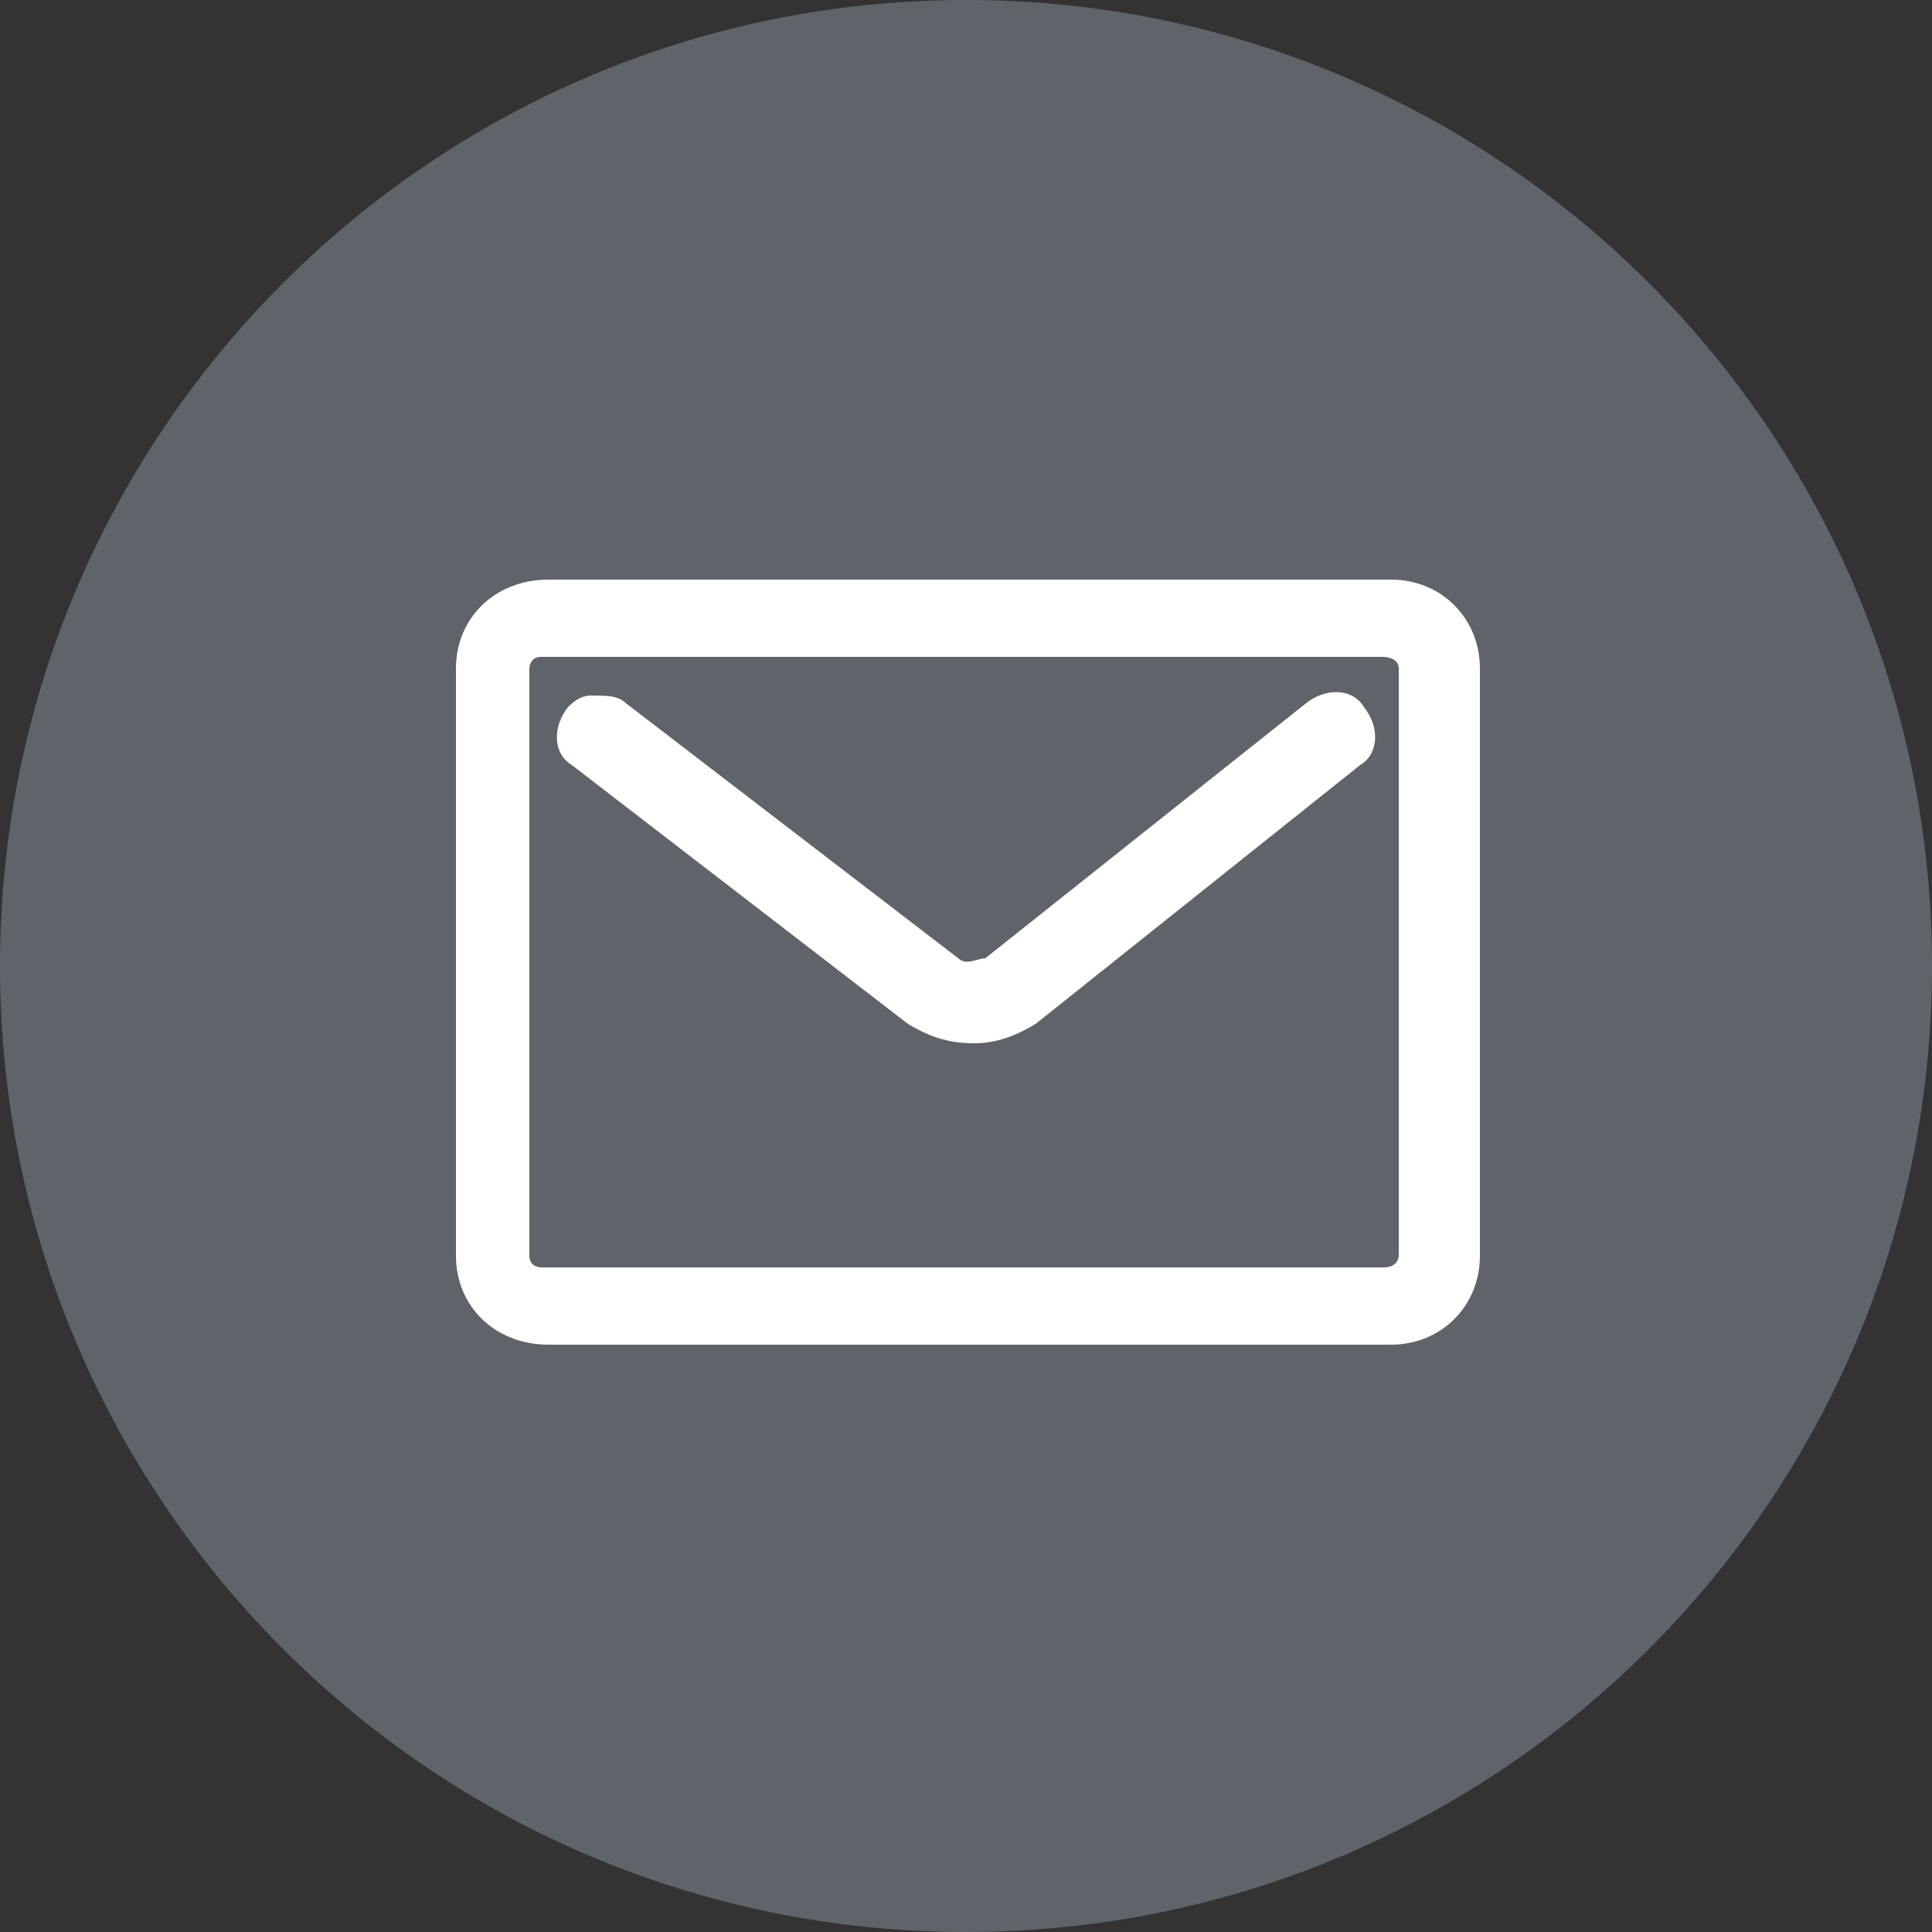 <svg version="1.2" xmlns="http://www.w3.org/2000/svg" viewBox="0 0 50 50" width="30" height="30">
	<rect x="0" y="0" width="50" height="50" fill="#333333" stroke="none"/>
	<title>email-icon-svg</title>
	<style>
		.s0 { fill: #5f646a } 
		.s1 { fill: #ffffff } 
	</style>
	<path id="Layer" class="s0" d="m25 50c-13.8 0-25-11.2-25-25 0-13.8 11.2-25 25-25 13.8 0 25 11.2 25 25 0 13.8-11.2 25-25 25z"/>
	<g id="Layer">
		<path id="Layer" fill-rule="evenodd" class="s1" d="m38.3 17.3v15.2c0 1.3-1 2.3-2.3 2.3h-21.8c-1.4 0-2.4-1-2.4-2.3v-15.2c0-1.3 1-2.3 2.4-2.3h21.8c1.3 0 2.3 1 2.3 2.3zm-2.5-0.3h-21.8c-0.3 0-0.3 0.3-0.3 0.3v15.2c0 0.3 0.3 0.3 0.3 0.3h21.8c0.4 0 0.4-0.3 0.4-0.3v-15.2c0-0.3-0.4-0.3-0.4-0.3z"/>
		<path id="Layer" class="s1" d="m33.8 18.2l-8.3 6.6c-0.2 0-0.5 0.2-0.7 0l-8.6-6.6c-0.2-0.2-0.5-0.2-0.9-0.2-0.3 0-0.5 0.2-0.6 0.3-0.4 0.5-0.4 1.2 0.1 1.5l8.7 6.7c0.5 0.3 1 0.5 1.7 0.5 0.6 0 1.1-0.2 1.6-0.5l8.4-6.7c0.5-0.3 0.5-1 0.1-1.5-0.3-0.5-1-0.5-1.5-0.1z"/>
	</g>
</svg>